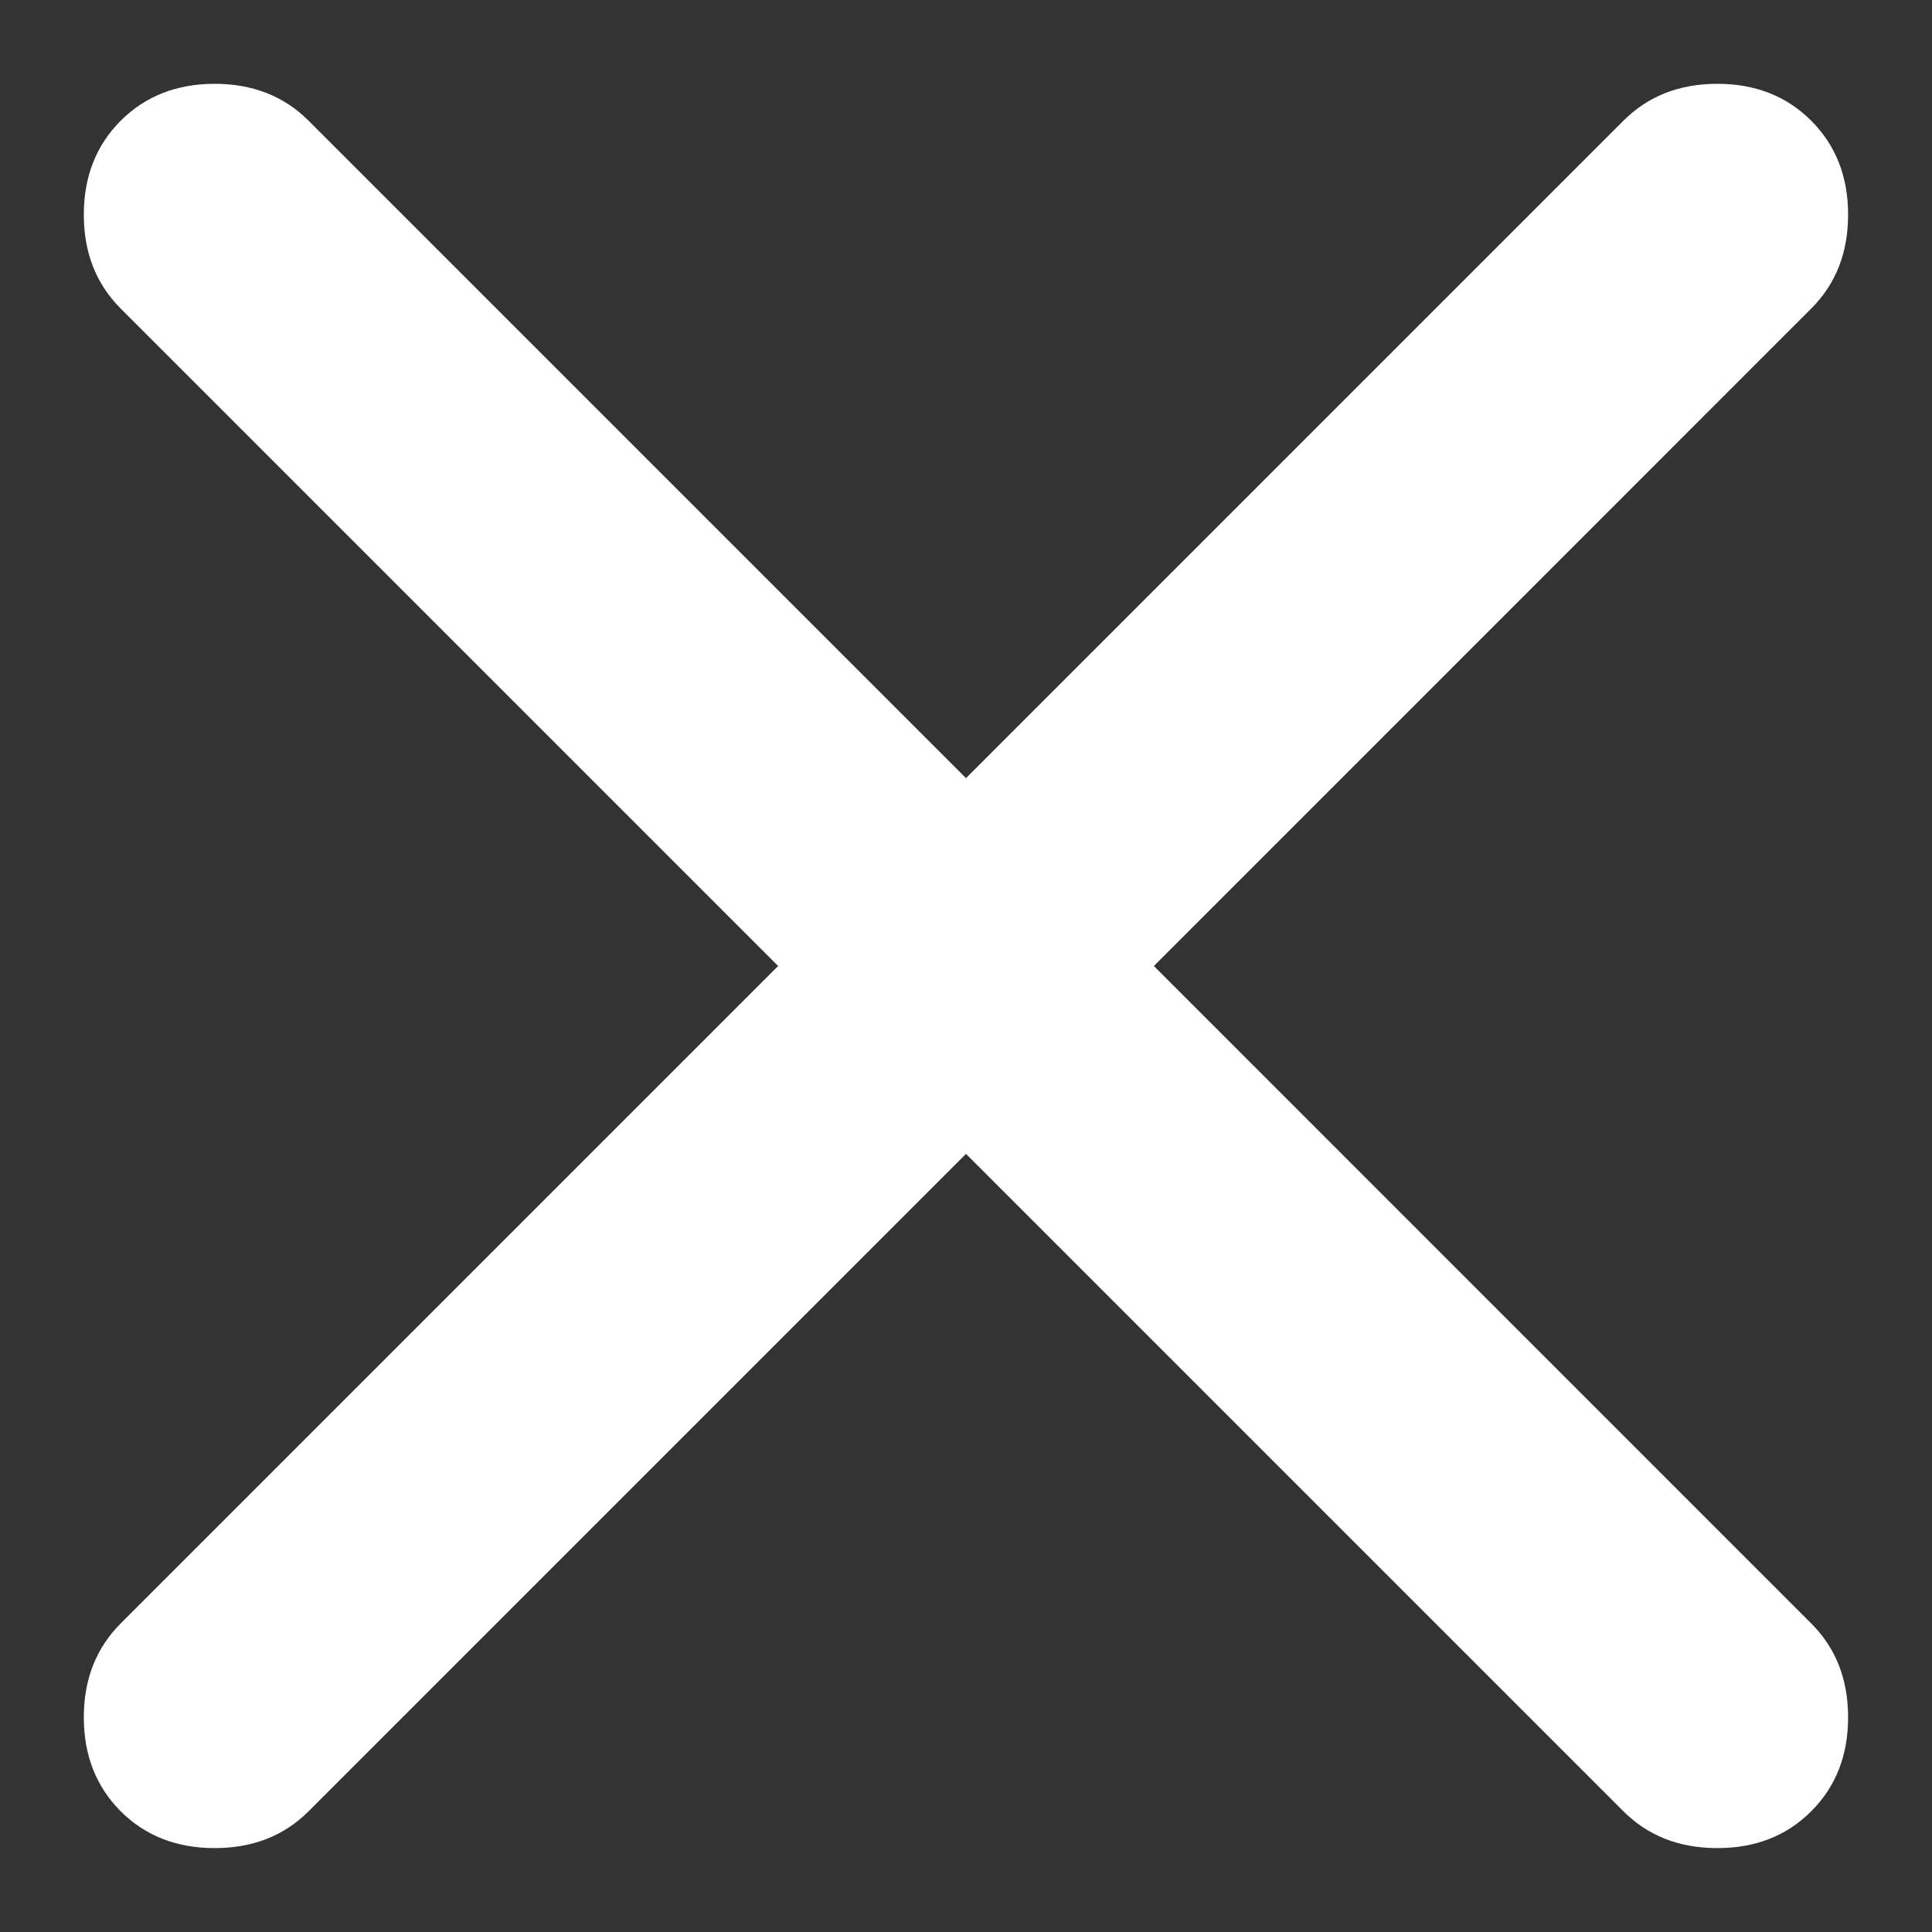 <svg width="21" height="21" viewBox="0 0 21 21" fill="none" xmlns="http://www.w3.org/2000/svg">
<rect x="0" y="0" width="21" height="21" fill="#333333" stroke="none"/>
<path d="M10.5 12.542L3.354 19.688C3.087 19.955 2.746 20.088 2.333 20.088C1.92 20.088 1.58 19.955 1.312 19.688C1.045 19.42 0.911 19.08 0.911 18.667C0.911 18.253 1.045 17.913 1.312 17.646L8.458 10.5L1.312 3.354C1.045 3.087 0.911 2.747 0.911 2.333C0.911 1.92 1.045 1.58 1.312 1.312C1.58 1.045 1.92 0.911 2.333 0.911C2.746 0.911 3.087 1.045 3.354 1.312L10.5 8.458L17.646 1.312C17.913 1.045 18.253 0.911 18.667 0.911C19.08 0.911 19.42 1.045 19.687 1.312C19.955 1.58 20.088 1.92 20.088 2.333C20.088 2.747 19.955 3.087 19.687 3.354L12.542 10.5L19.687 17.646C19.955 17.913 20.088 18.253 20.088 18.667C20.088 19.08 19.955 19.42 19.687 19.688C19.42 19.955 19.08 20.088 18.667 20.088C18.253 20.088 17.913 19.955 17.646 19.688L10.5 12.542Z" fill="white"/>
</svg>
